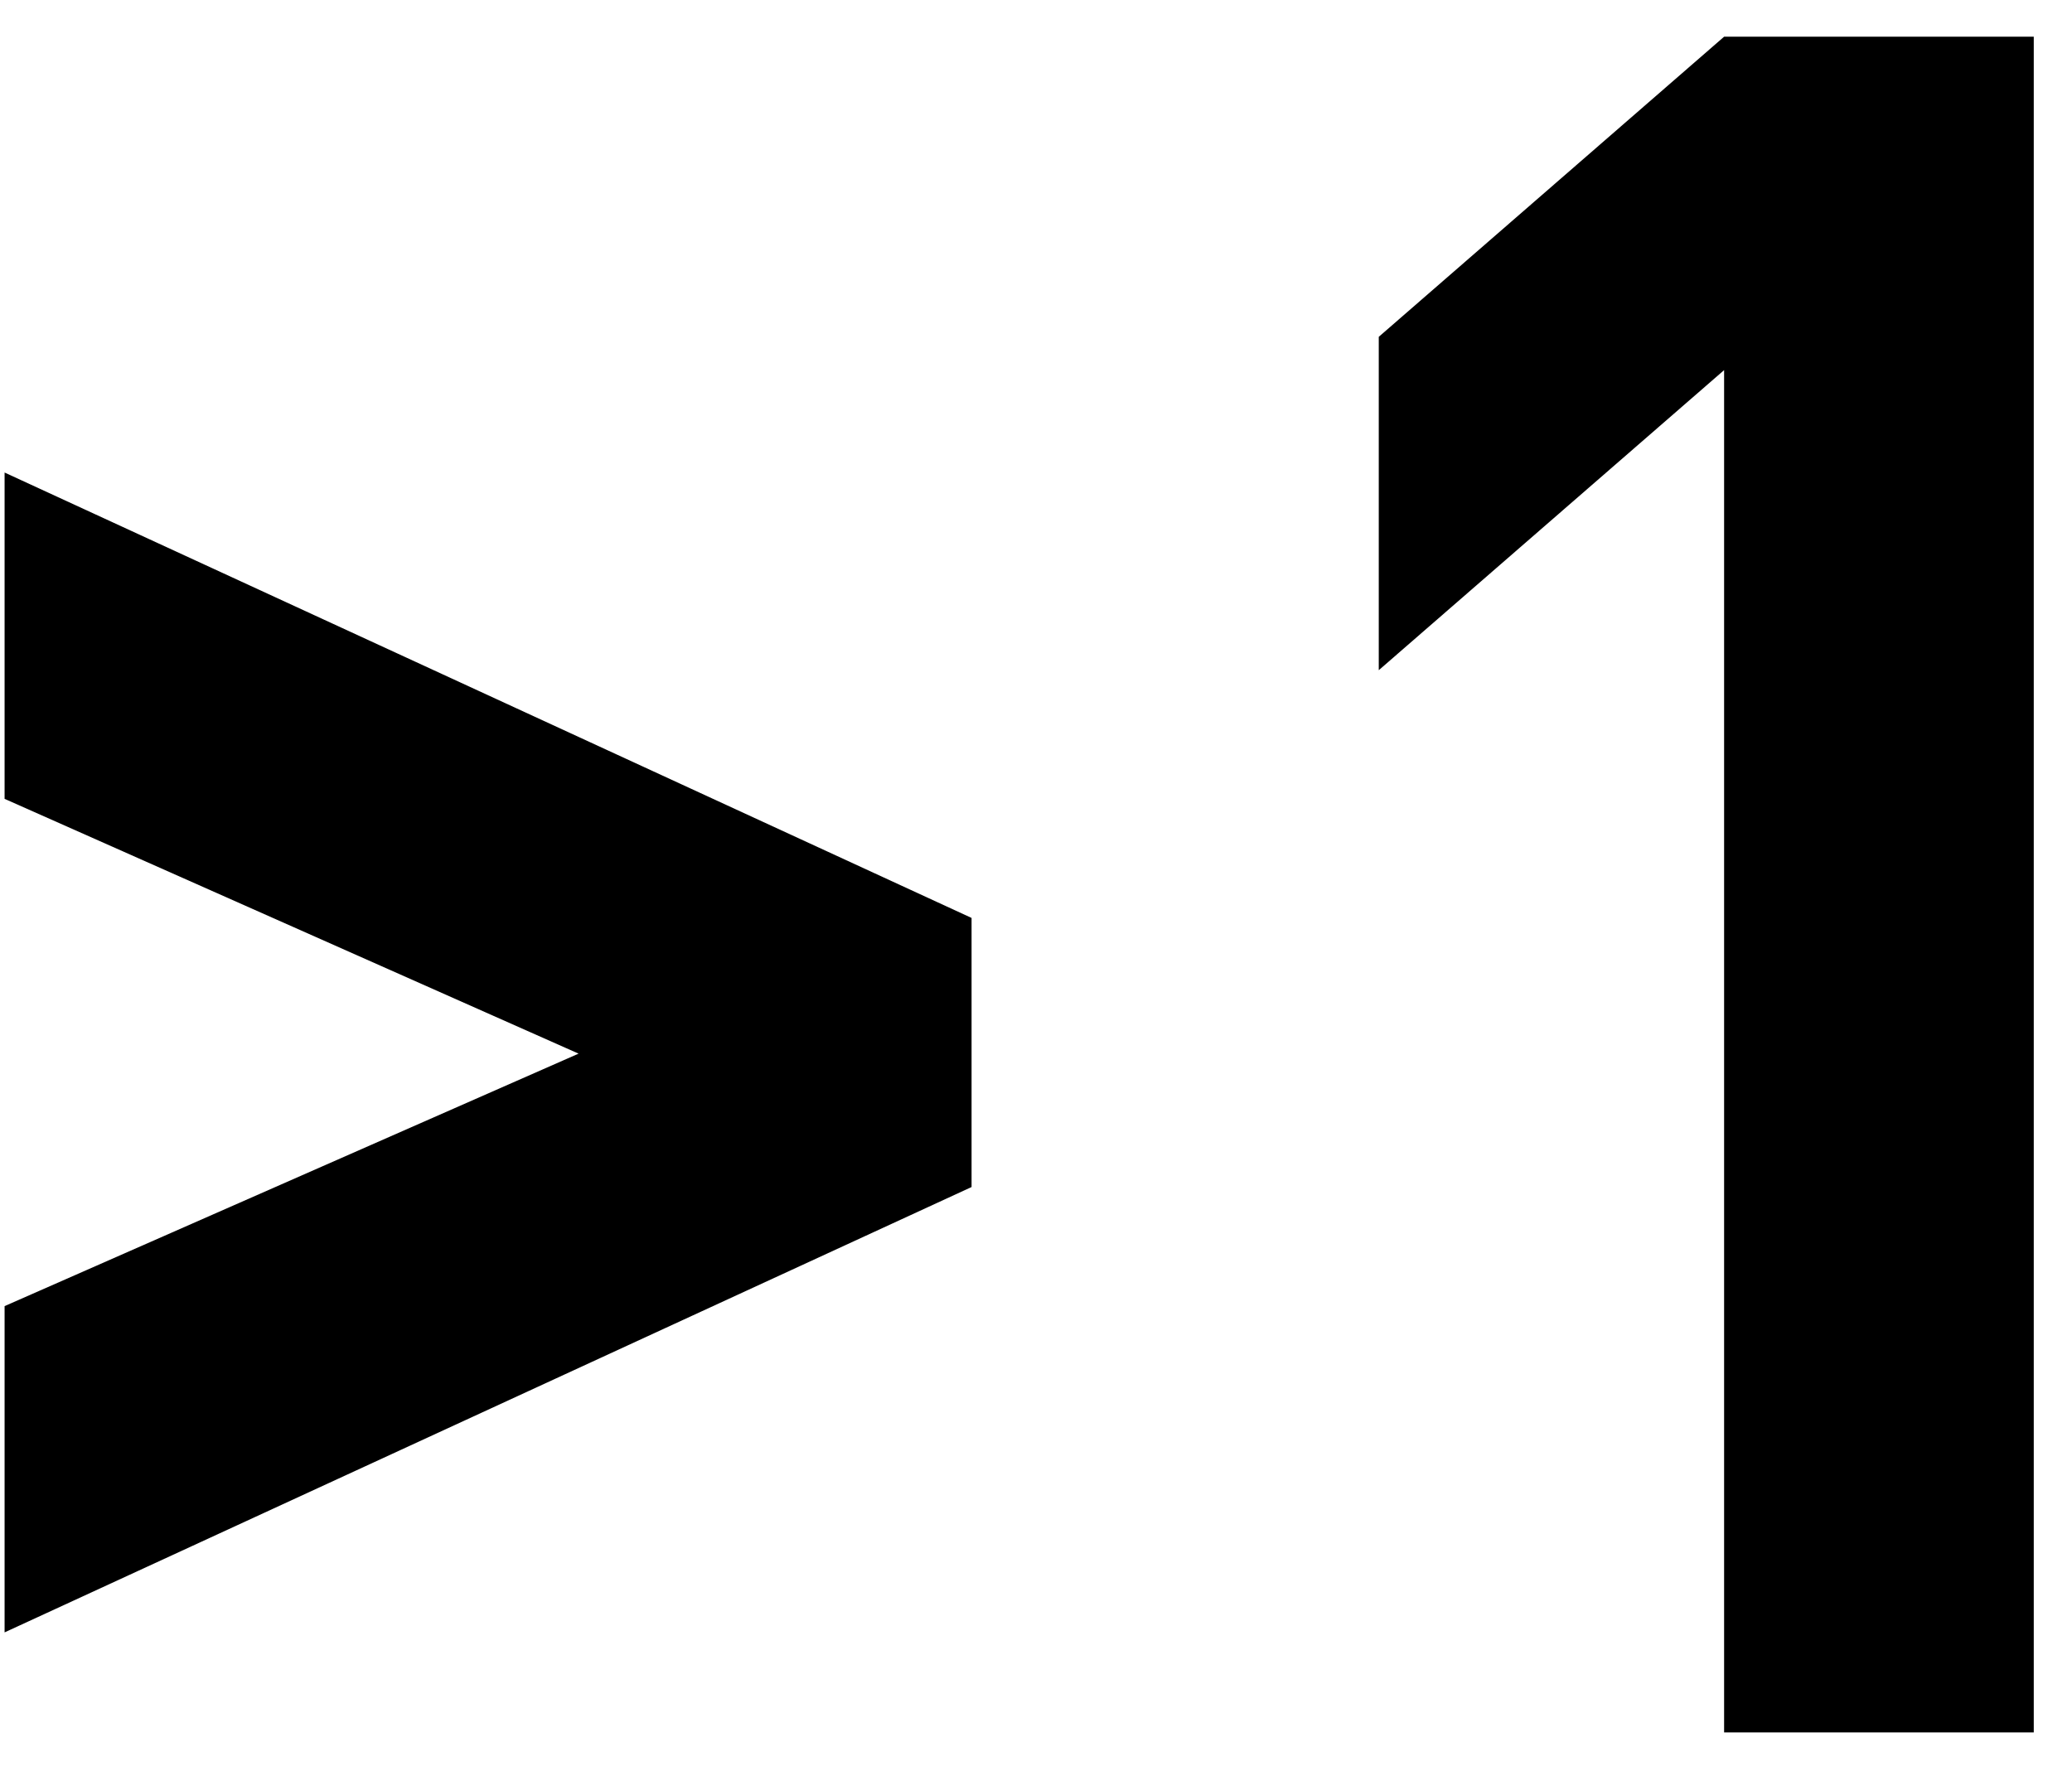 <?xml version="1.0" encoding="UTF-8"?> <svg xmlns="http://www.w3.org/2000/svg" width="42" height="36" viewBox="0 0 42 36" fill="none"><path d="M19.694 24.063L0.093 33.091V26.477L11.728 21.359L0.093 16.194V9.579L19.694 18.608V24.063ZM41.225 35.119H34.948V7.503L27.948 13.586V6.828L34.948 0.744H41.225V35.119Z" fill="black"></path></svg> 